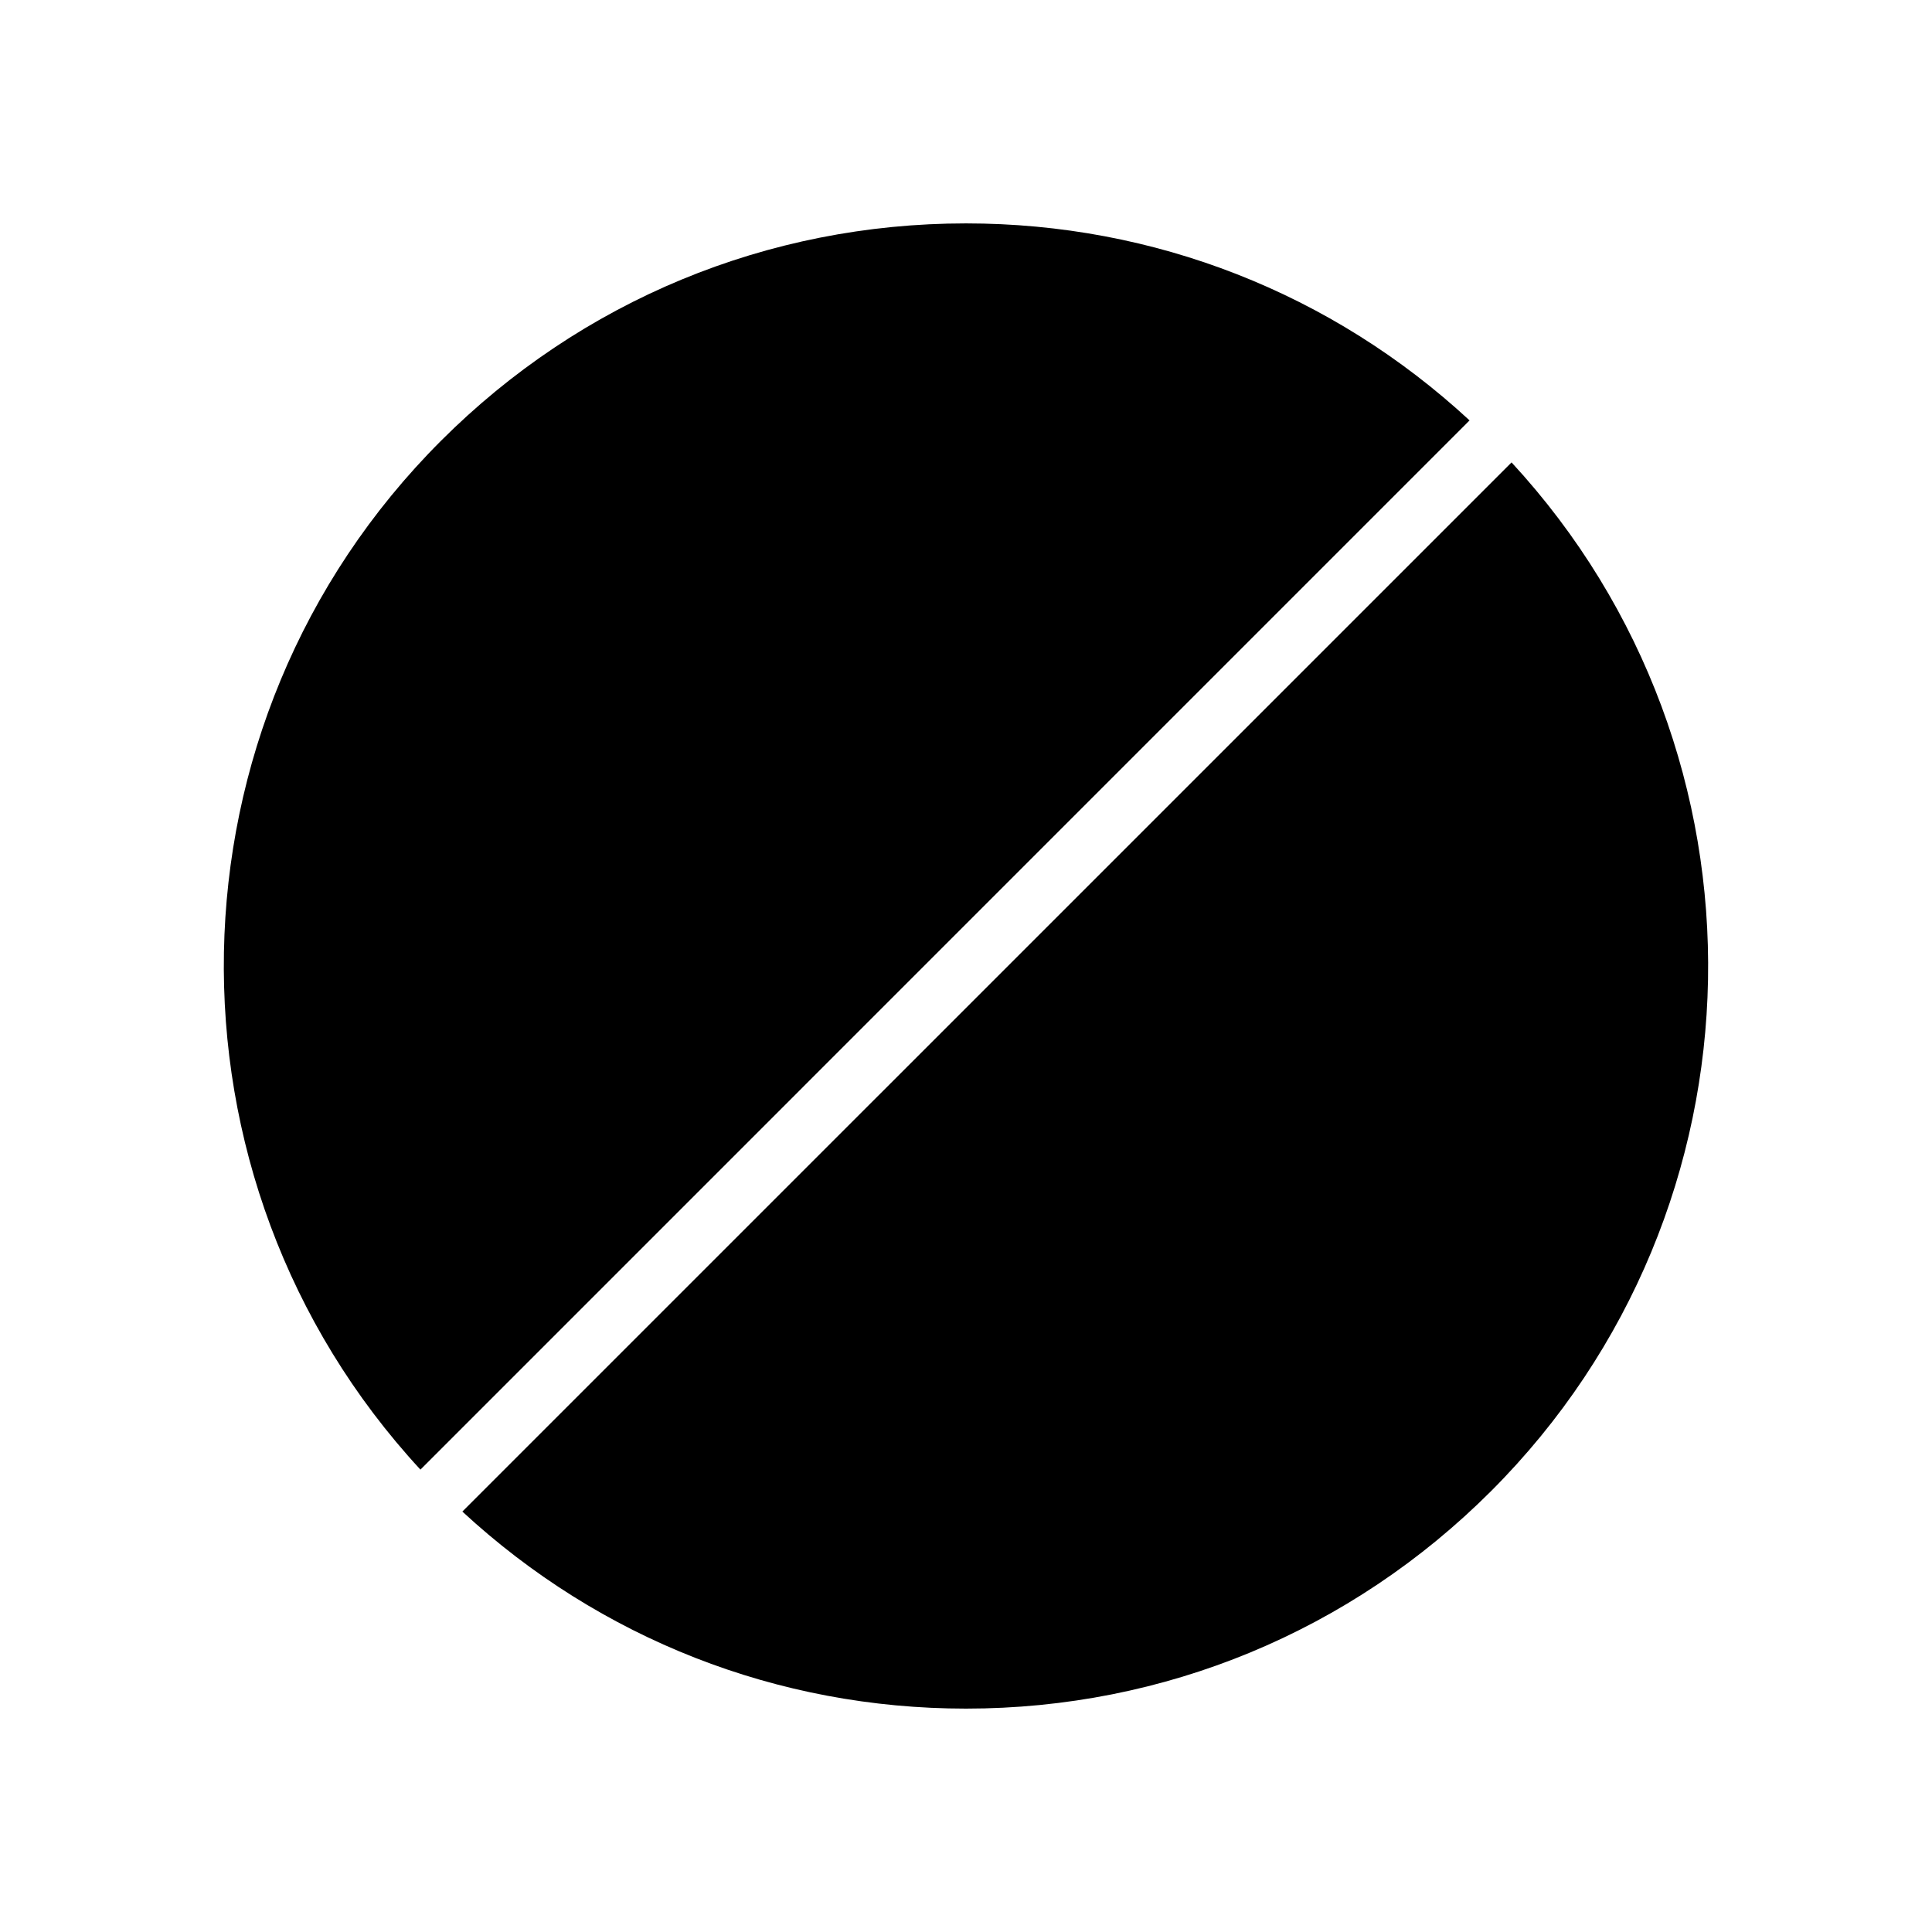 <?xml version="1.0" encoding="UTF-8"?>
<!-- Uploaded to: ICON Repo, www.svgrepo.com, Generator: ICON Repo Mixer Tools -->
<svg fill="#000000" width="800px" height="800px" version="1.1" viewBox="144 144 512 512" xmlns="http://www.w3.org/2000/svg">
 <g>
  <path d="m533.45 255.41c-36.449-33.711-83.523-52.207-133.45-52.207-52.57 0-101.99 20.469-139.16 57.641-74.863 74.863-76.648 195.52-5.422 272.62z"/>
  <path d="m544.58 266.54-278.05 278.04c36.457 33.711 83.531 52.219 133.46 52.219 52.57 0 101.99-20.477 139.16-57.641 74.863-74.871 76.641-195.52 5.422-272.62z"/>
 </g>
</svg>